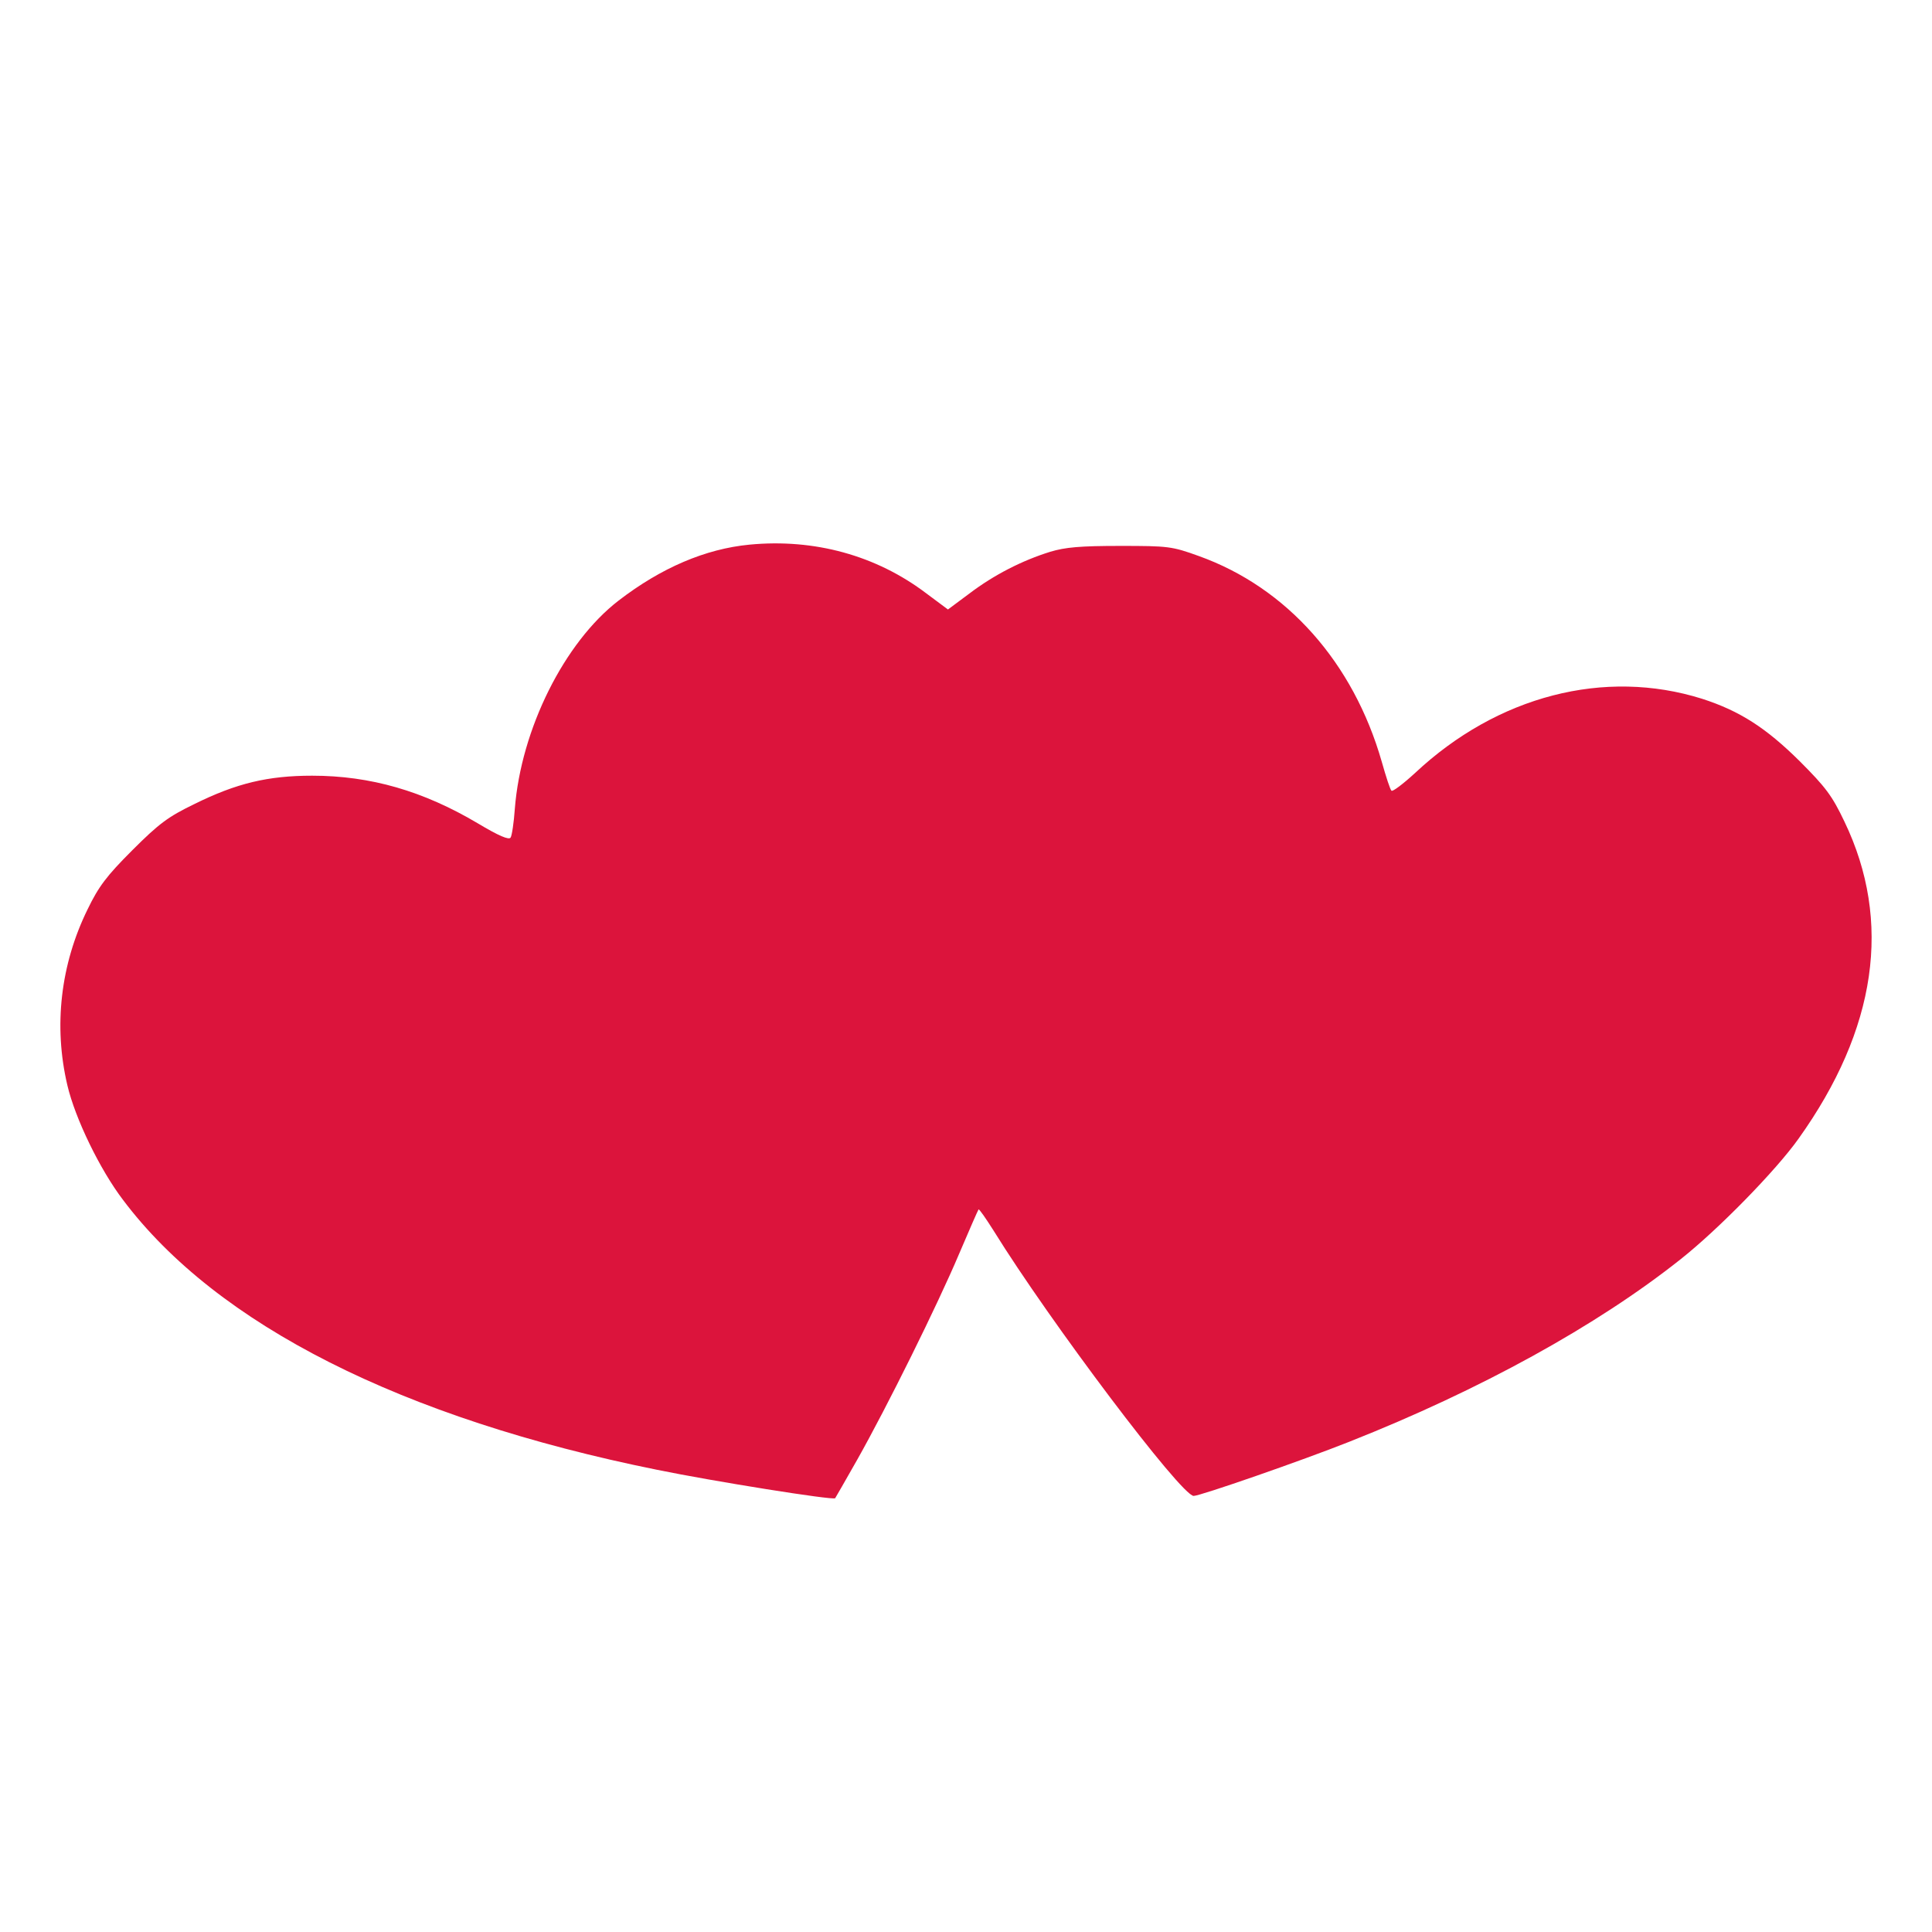 <svg width="32" height="32" viewBox="0 0 32 32" fill="none" xmlns="http://www.w3.org/2000/svg">
<path d="M12.414 9.021C11.685 9.091 10.951 9.404 10.244 9.949C9.348 10.64 8.63 12.076 8.527 13.398C8.511 13.625 8.479 13.841 8.457 13.873C8.43 13.916 8.263 13.846 7.912 13.636C7.01 13.101 6.136 12.848 5.17 12.848C4.441 12.848 3.917 12.972 3.221 13.317C2.784 13.528 2.633 13.641 2.19 14.084C1.764 14.51 1.634 14.683 1.451 15.061C1.003 15.973 0.884 16.993 1.116 17.976C1.245 18.526 1.656 19.374 2.039 19.876C3.594 21.943 6.66 23.492 10.886 24.345C11.809 24.534 13.801 24.853 13.833 24.815C13.839 24.809 14.001 24.523 14.195 24.183C14.692 23.303 15.528 21.614 15.884 20.772C16.052 20.378 16.198 20.043 16.208 20.032C16.219 20.022 16.327 20.178 16.457 20.383C17.385 21.884 19.566 24.777 19.771 24.777C19.879 24.777 21.558 24.194 22.346 23.881C24.516 23.023 26.448 21.959 27.835 20.858C28.462 20.362 29.417 19.385 29.789 18.861C31.085 17.047 31.344 15.261 30.55 13.609C30.345 13.177 30.237 13.037 29.811 12.61C29.25 12.054 28.813 11.774 28.192 11.574C26.577 11.066 24.801 11.525 23.436 12.805C23.242 12.983 23.064 13.118 23.047 13.096C23.026 13.08 22.956 12.864 22.886 12.616C22.416 10.975 21.315 9.733 19.857 9.21C19.409 9.048 19.35 9.042 18.551 9.042C17.893 9.042 17.644 9.064 17.396 9.139C16.926 9.285 16.462 9.523 16.057 9.83L15.701 10.095L15.345 9.83C14.514 9.199 13.488 8.918 12.414 9.021Z" fill="#DC143C"/>
</svg>

